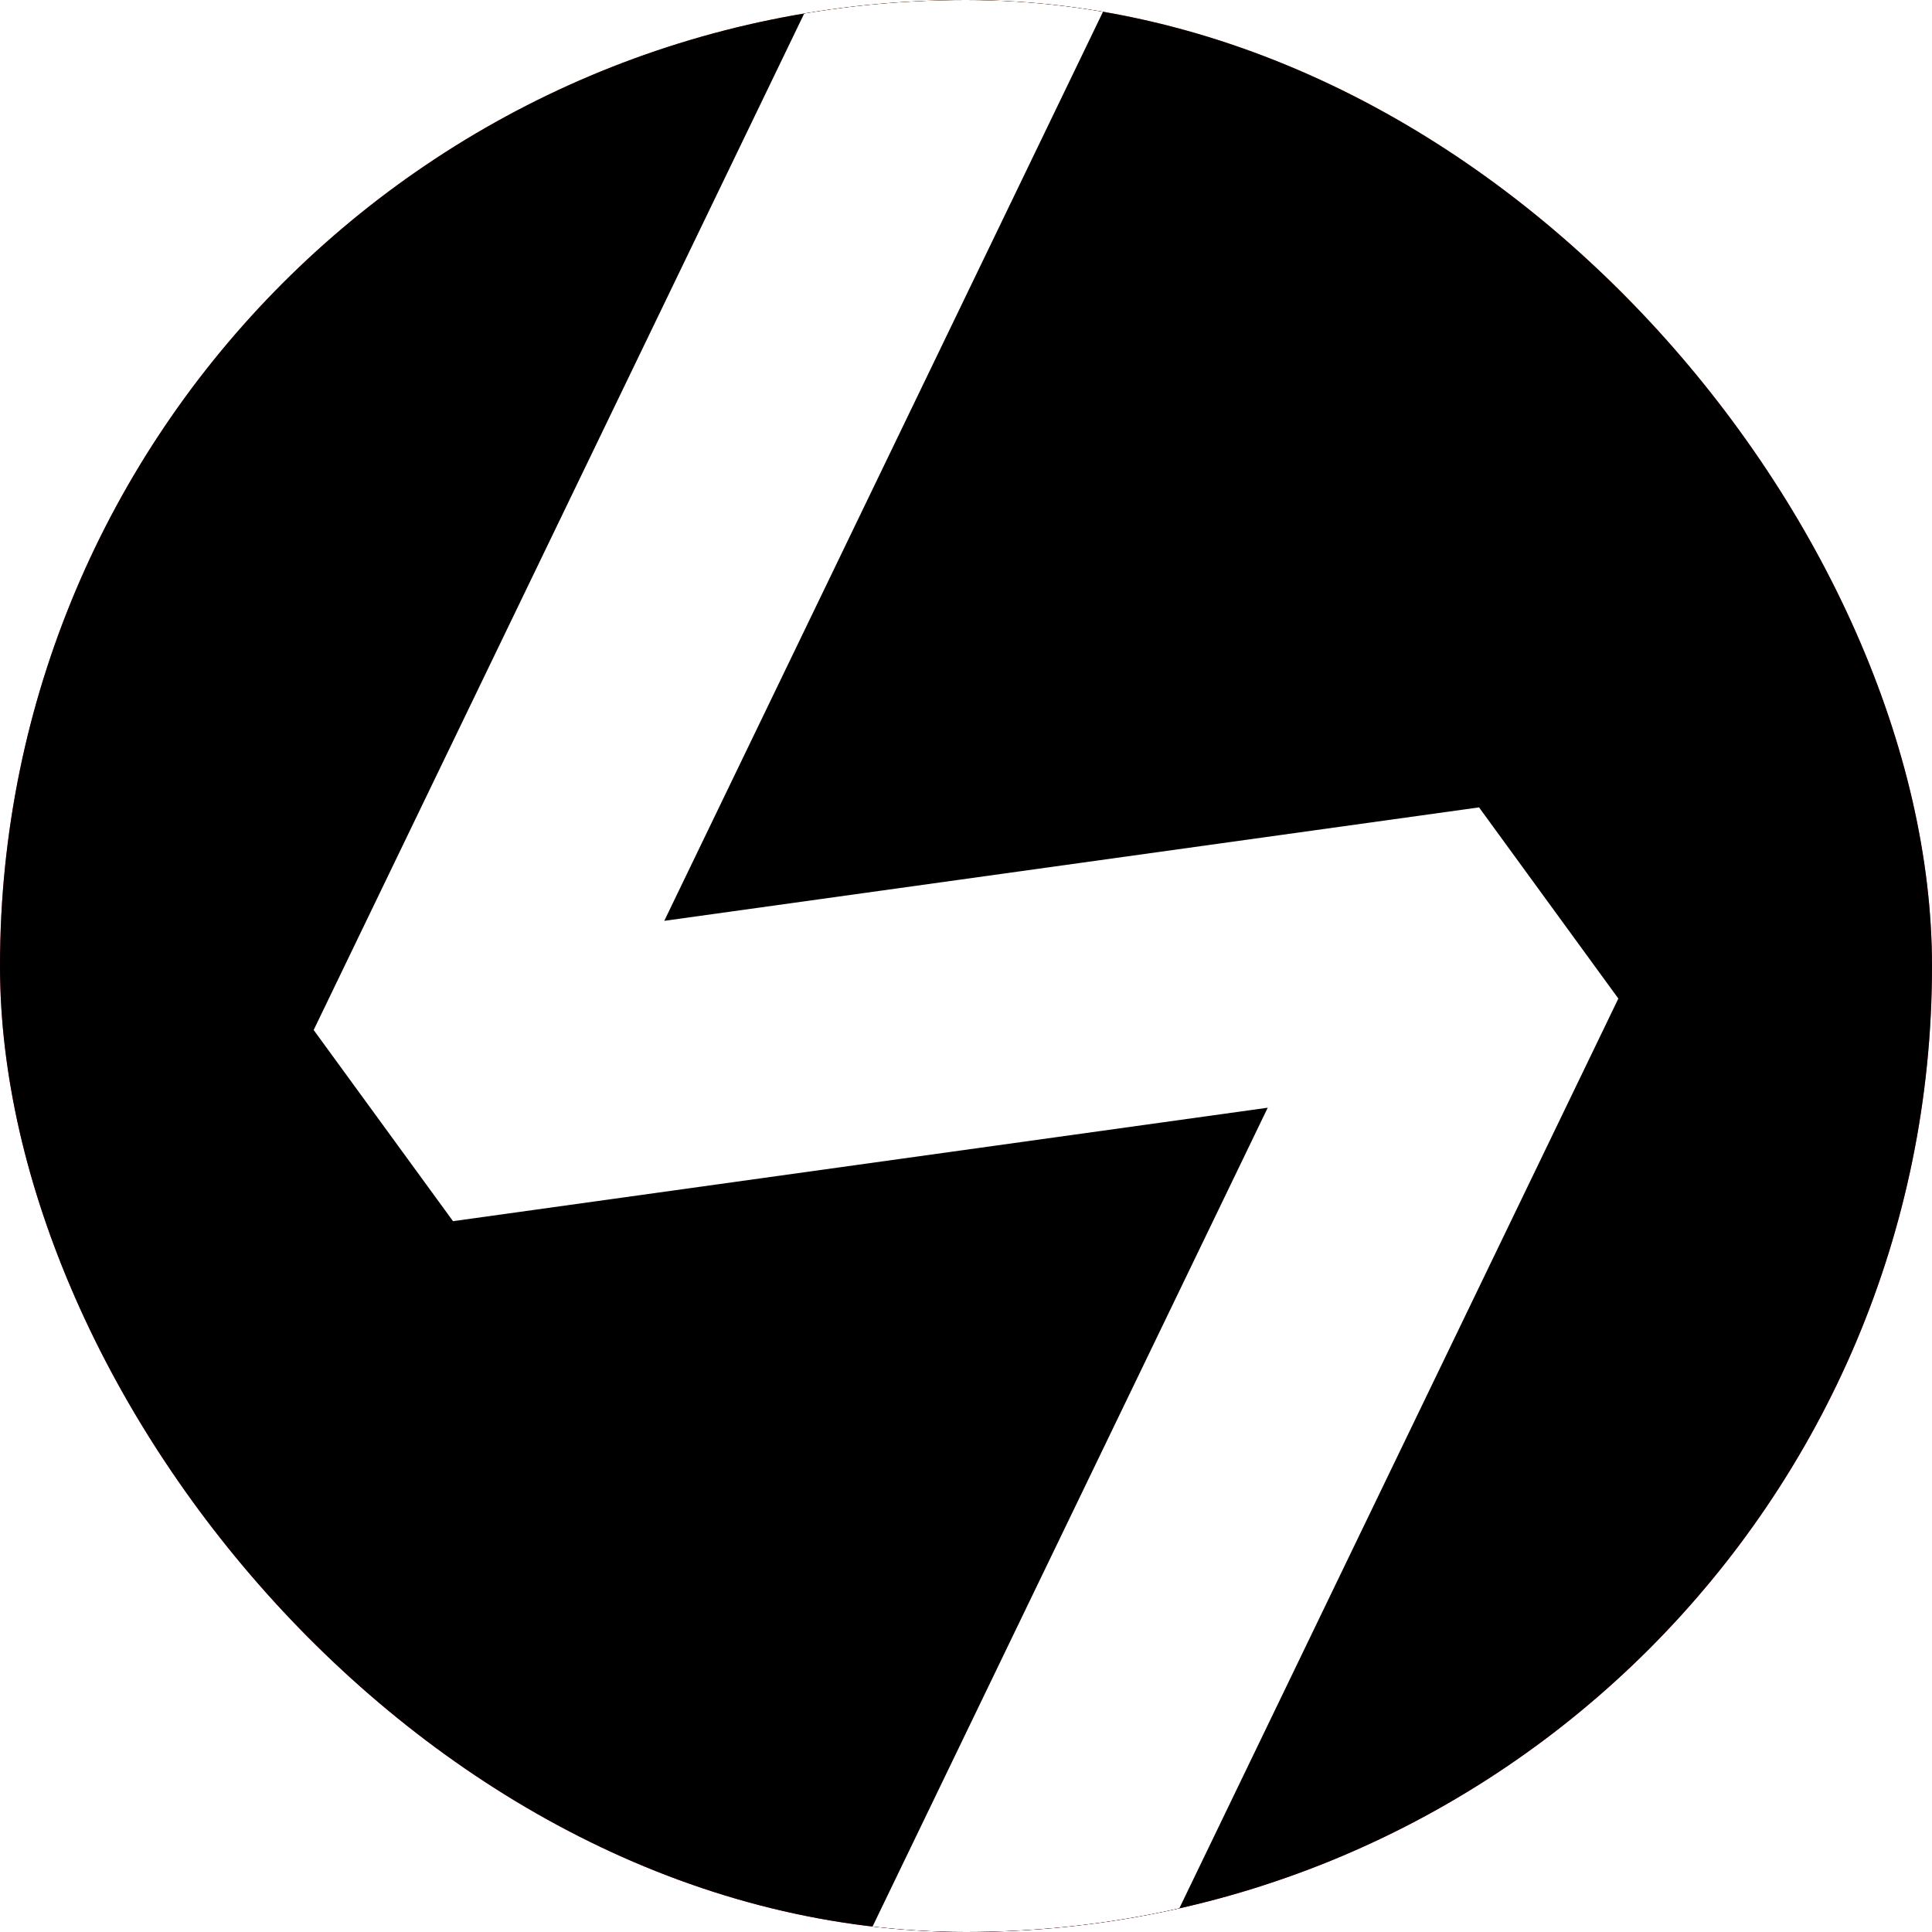 <svg xmlns:xlink="http://www.w3.org/1999/xlink" width="40" height="40" viewBox="0 0 40 40" fill="none" xmlns="http://www.w3.org/2000/svg">
                        <g clip-path="url(#clip0_53_7363)" fill="none">
                            <rect width="40" height="40" rx="20" fill="url(&quot;#paint0_linear_53_7363&quot;)"></rect>
                            <rect width="40" height="40" rx="20" fill="black"></rect>
                            <g filter="url(#filter0_d_53_7363)" fill="none">
                                <path fill-rule="evenodd" clip-rule="evenodd" d="M6.494 20.325L18.102 -3.728L23.105 -1.313L13.753 18.065L30.622 15.716L33.506 19.674L21.899 43.727L16.895 41.312L26.247 21.934L9.379 24.283L6.494 20.325Z" fill="#FFFFFF"></path>
                            </g>
                        </g>
                        <defs>
                            <filter id="filter0_d_53_7363" x="3.494" y="-5.728" width="33.012" height="53.455" filterUnits="userSpaceOnUse" color-interpolation-filters="sRGB">
                                <feFlood flood-opacity="0" result="BackgroundImageFix"></feFlood>
                                <feColorMatrix in="SourceAlpha" type="matrix" values="0 0 0 0 0 0 0 0 0 0 0 0 0 0 0 0 0 0 127 0" result="hardAlpha"></feColorMatrix>
                                <feOffset dy="1"></feOffset>
                                <feGaussianBlur stdDeviation="1.5"></feGaussianBlur>
                                <feComposite in2="hardAlpha" operator="out"></feComposite>
                                <feColorMatrix type="matrix" values="0 0 0 0 0 0 0 0 0 0 0 0 0 0 0 0 0 0 0.25 0"></feColorMatrix>
                                <feBlend mode="normal" in2="BackgroundImageFix" result="effect1_dropShadow_53_7363"></feBlend>
                                <feBlend mode="normal" in="SourceGraphic" in2="effect1_dropShadow_53_7363" result="shape"></feBlend>
                            </filter>
                            <linearGradient id="paint0_linear_53_7363" x1="20" y1="0" x2="20" y2="40" gradientUnits="userSpaceOnUse">
                                <stop stop-color="#F9742C"></stop>
                                <stop offset="1" stop-color="#F20486"></stop>
                            </linearGradient>
                            <clipPath id="clip0_53_7363">
                                <rect width="40" height="40" rx="20" fill="white"></rect>
                            </clipPath>
                        <linearGradient id="paint0_linear_53_7363" x1="20" y1="0" x2="20" y2="40" gradientUnits="userSpaceOnUse">
                                <stop stop-color="#F9742C"></stop>
                                <stop offset="1" stop-color="#F20486"></stop>
                            </linearGradient></defs>
                    </svg>